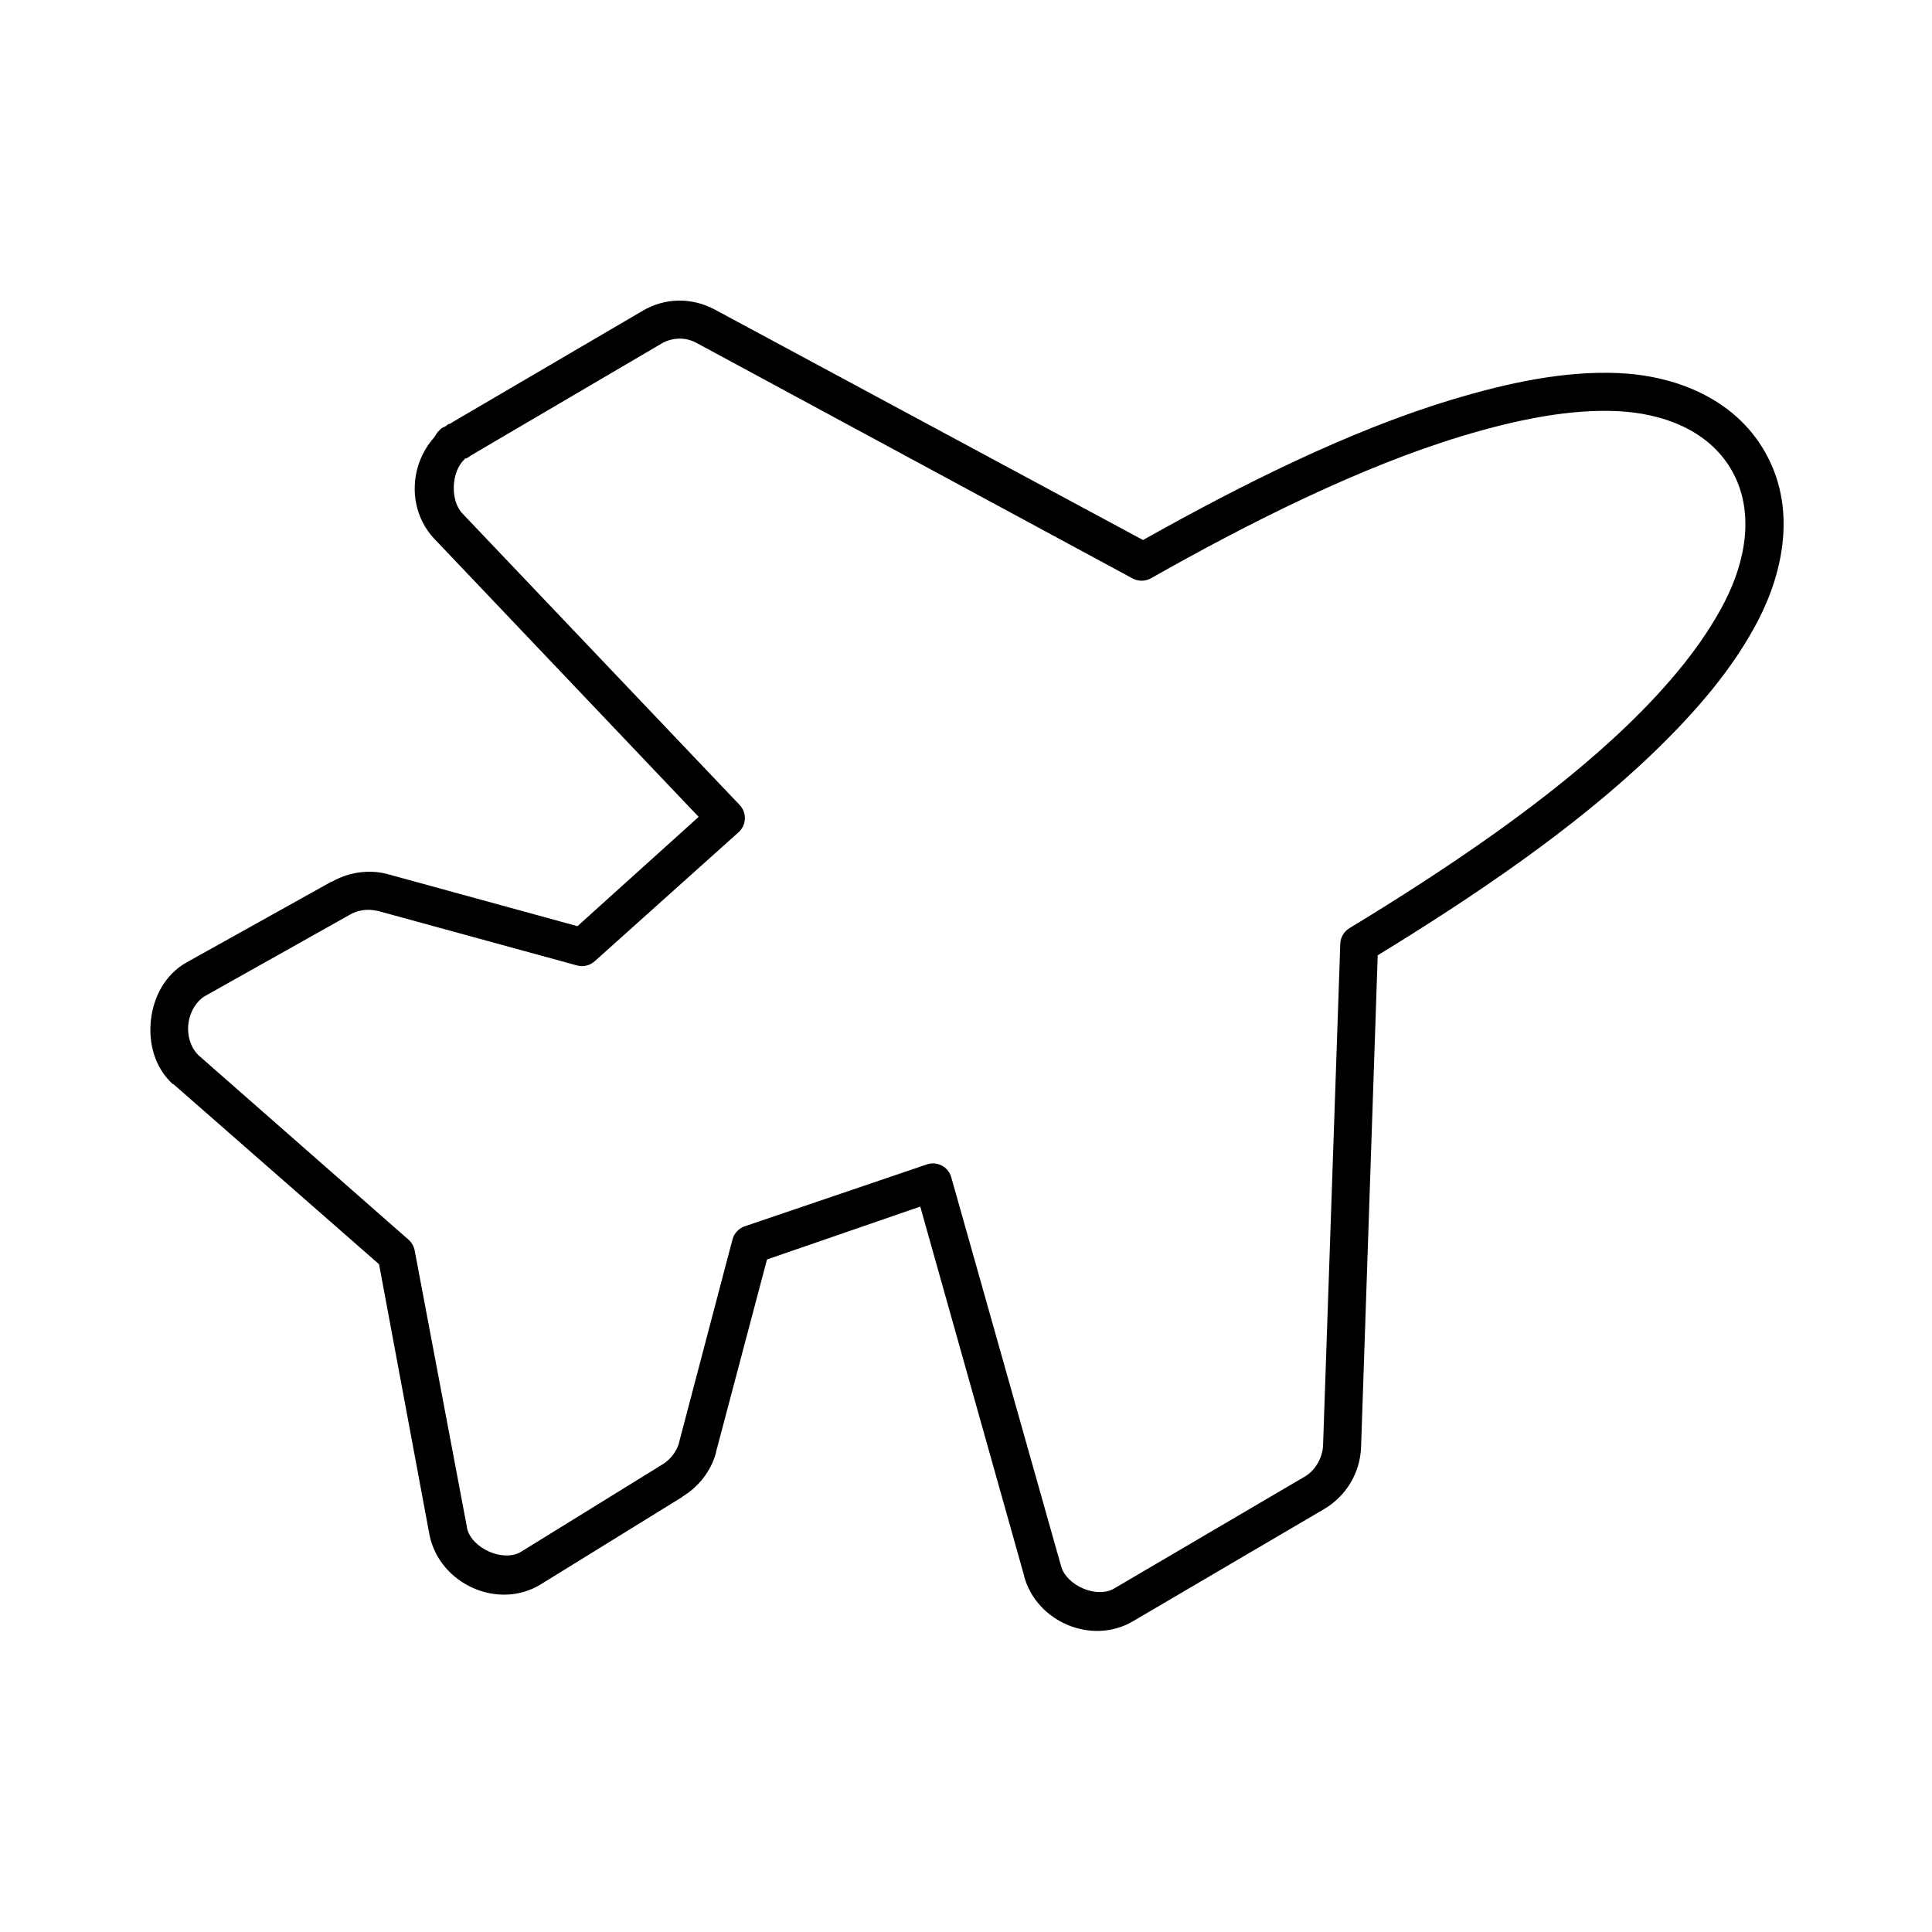 <?xml version="1.0" encoding="UTF-8"?>
<!-- The Best Svg Icon site in the world: iconSvg.co, Visit us! https://iconsvg.co -->
<svg fill="#000000" width="800px" height="800px" version="1.1" viewBox="144 144 512 512" xmlns="http://www.w3.org/2000/svg">
 <path d="m323.8 223.66c-3.285 0.055-6.523 0.977-9.445 2.676l-50.539 29.602-0.156 0.156c-0.352 0.191-0.762 0.262-1.102 0.473-0.129 0.066-0.188 0.246-0.316 0.316-0.414 0.227-0.863 0.371-1.258 0.629-0.168 0.145-0.328 0.305-0.473 0.473-0.449 0.402-0.824 0.883-1.105 1.414-0.113 0.152-0.219 0.312-0.312 0.473-6.875 7.684-7.074 19.746 0.312 27.238l69.746 73.367-32.117 28.969-50.539-13.855c-4.863-1.234-10.113-0.422-14.484 2.047-0.043 0.027-0.113-0.023-0.156 0l-38.414 21.414c-5.769 3.238-8.781 9.258-9.449 15.27-0.664 6.016 0.93 12.559 5.828 17.004h0.156l54.477 47.707 13.379 71.793c2.668 12.973 18.16 19.973 29.441 13.066l37.473-23.145c0.062-0.039 0.094-0.117 0.156-0.156 4.258-2.609 7.461-6.672 8.816-11.492 0.004-0.055 0.004-0.105 0-0.16l13.543-51.168 40.617-14.012 27.551 97.93c0.016 0.043-0.012 0.109 0 0.156 3.406 12.09 17.977 18.168 28.812 11.809l50.695-29.758c5.824-3.441 9.52-9.598 9.762-16.375l4.41-130.36c25.121-15.355 52.094-33.52 72.895-53.527 11.68-11.238 21.512-22.762 28.023-35.426 6.625-12.883 10.09-29.695 1.734-44.398-8.359-14.703-24.555-20.324-38.891-20.941-14.082-0.602-28.816 2.426-44.238 7.086-27.348 8.262-56.148 22.797-81.715 37.156l-113.51-61.086c-2.981-1.602-6.32-2.418-9.605-2.363zm0.156 10.078c1.609-0.027 3.207 0.367 4.566 1.102l115.72 62.504c1.547 0.793 3.391 0.73 4.883-0.156 25.887-14.656 55.383-29.484 82.34-37.629 14.82-4.477 28.562-7.144 40.934-6.613 12.121 0.52 24.43 4.984 30.543 15.742 6.117 10.762 3.75 23.836-1.887 34.797-5.75 11.18-14.746 22.098-25.977 32.902-20.434 19.656-47.934 38.082-73.371 53.531-1.477 0.852-2.426 2.391-2.516 4.094l-4.566 133.04c-0.117 3.195-2.059 6.609-4.723 8.184l-50.695 29.758c-4.527 2.656-12.586-0.754-14.016-5.984l-29.125-103.12c-0.395-1.309-1.309-2.402-2.523-3.023-1.219-0.625-2.637-0.727-3.93-0.285l-48.18 16.375c-1.613 0.523-2.856 1.824-3.305 3.465l-14.172 53.844v0.156c-0.684 2.312-2.398 4.469-4.406 5.668l-37.473 23.145c-4.621 2.832-13.102-0.832-14.324-6.297v-0.156l-13.855-73.367c-0.199-1.094-0.754-2.09-1.574-2.836l-55.578-48.805c-2.039-1.852-3.199-5.031-2.832-8.348 0.367-3.312 2.188-6.223 4.566-7.555l38.414-21.57c2.016-1.16 4.676-1.473 6.926-0.945h0.16l52.898 14.484c1.66 0.465 3.441 0.051 4.723-1.102l38.102-34.164c1.023-0.906 1.637-2.188 1.695-3.555 0.059-1.363-0.441-2.695-1.379-3.688l-73.371-77.145c-3.422-3.422-3.106-11.238 0.473-14.484 0.035-0.031-0.031-0.129 0-0.16 0.055 0.004 0.105 0.004 0.16 0 0.16-0.043 0.316-0.098 0.473-0.156 0.25-0.164 0.52-0.332 0.785-0.473 0.055-0.051 0.105-0.102 0.156-0.156l50.699-29.758c1.336-0.777 2.957-1.23 4.562-1.258z"/>
</svg>